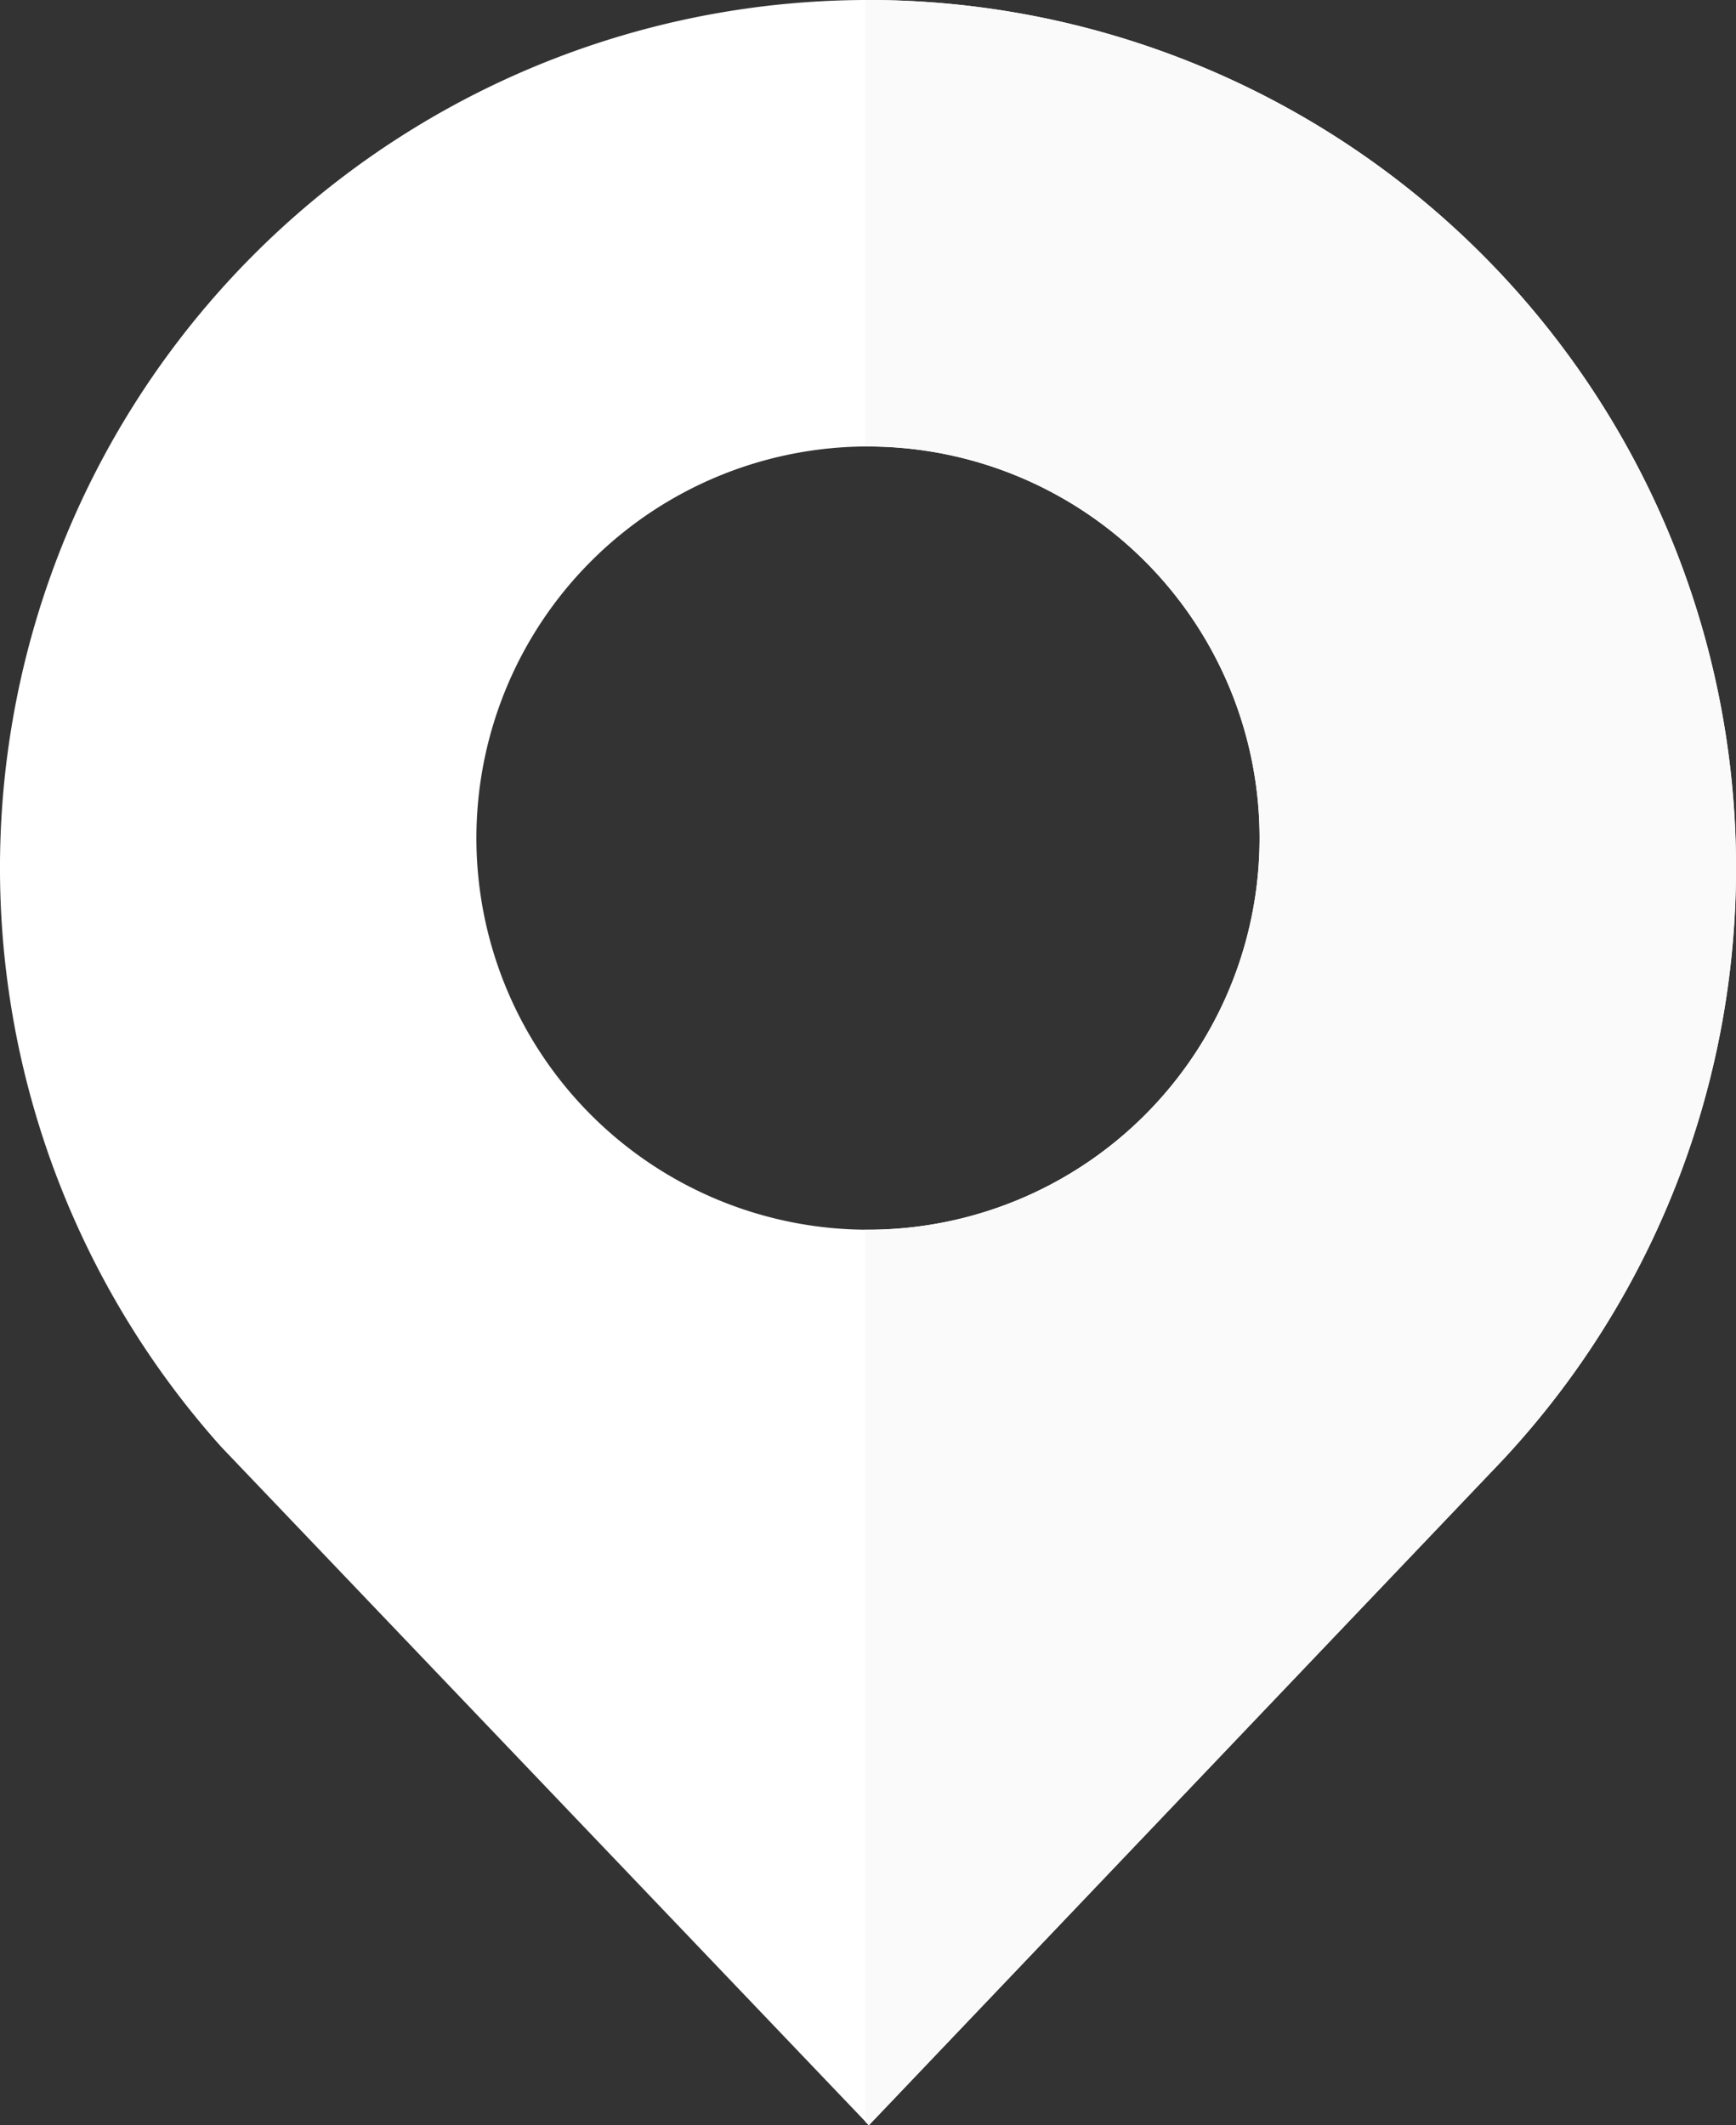 <svg xmlns="http://www.w3.org/2000/svg" viewBox="-11048.025 -3262.127 104.563 128">
  <rect x="-11048.025" y="-3262.127" width="104.563" height="128" fill="#333333" stroke="none"/>
  <defs>
    <style>
      .cls-1 {
        fill: #fff;
      }

      .cls-2 {
        fill: #fafafa;
      }
    </style>
  </defs>
  <g id="position" transform="translate(-11048.025 -3262.127)">
    <path id="Path_7986" data-name="Path 7986" class="cls-1" d="M52.281,0A52.277,52.277,0,0,0,13.334,87.154l39,40.846L90.491,87.953A52.273,52.273,0,0,0,52.281,0Zm0,74.063A23.586,23.586,0,1,1,75.867,50.477,23.586,23.586,0,0,1,52.281,74.063Z" transform="translate(0 0)"/>
    <path id="Path_7987" data-name="Path 7987" class="cls-2" d="M289,0h-.18V26.893H289a23.586,23.586,0,0,1,0,47.172h-.18v53.7l.229.24,38.162-40.047A52.273,52.273,0,0,0,289,0Z" transform="translate(-236.719 0)"/>
  </g>
</svg>
